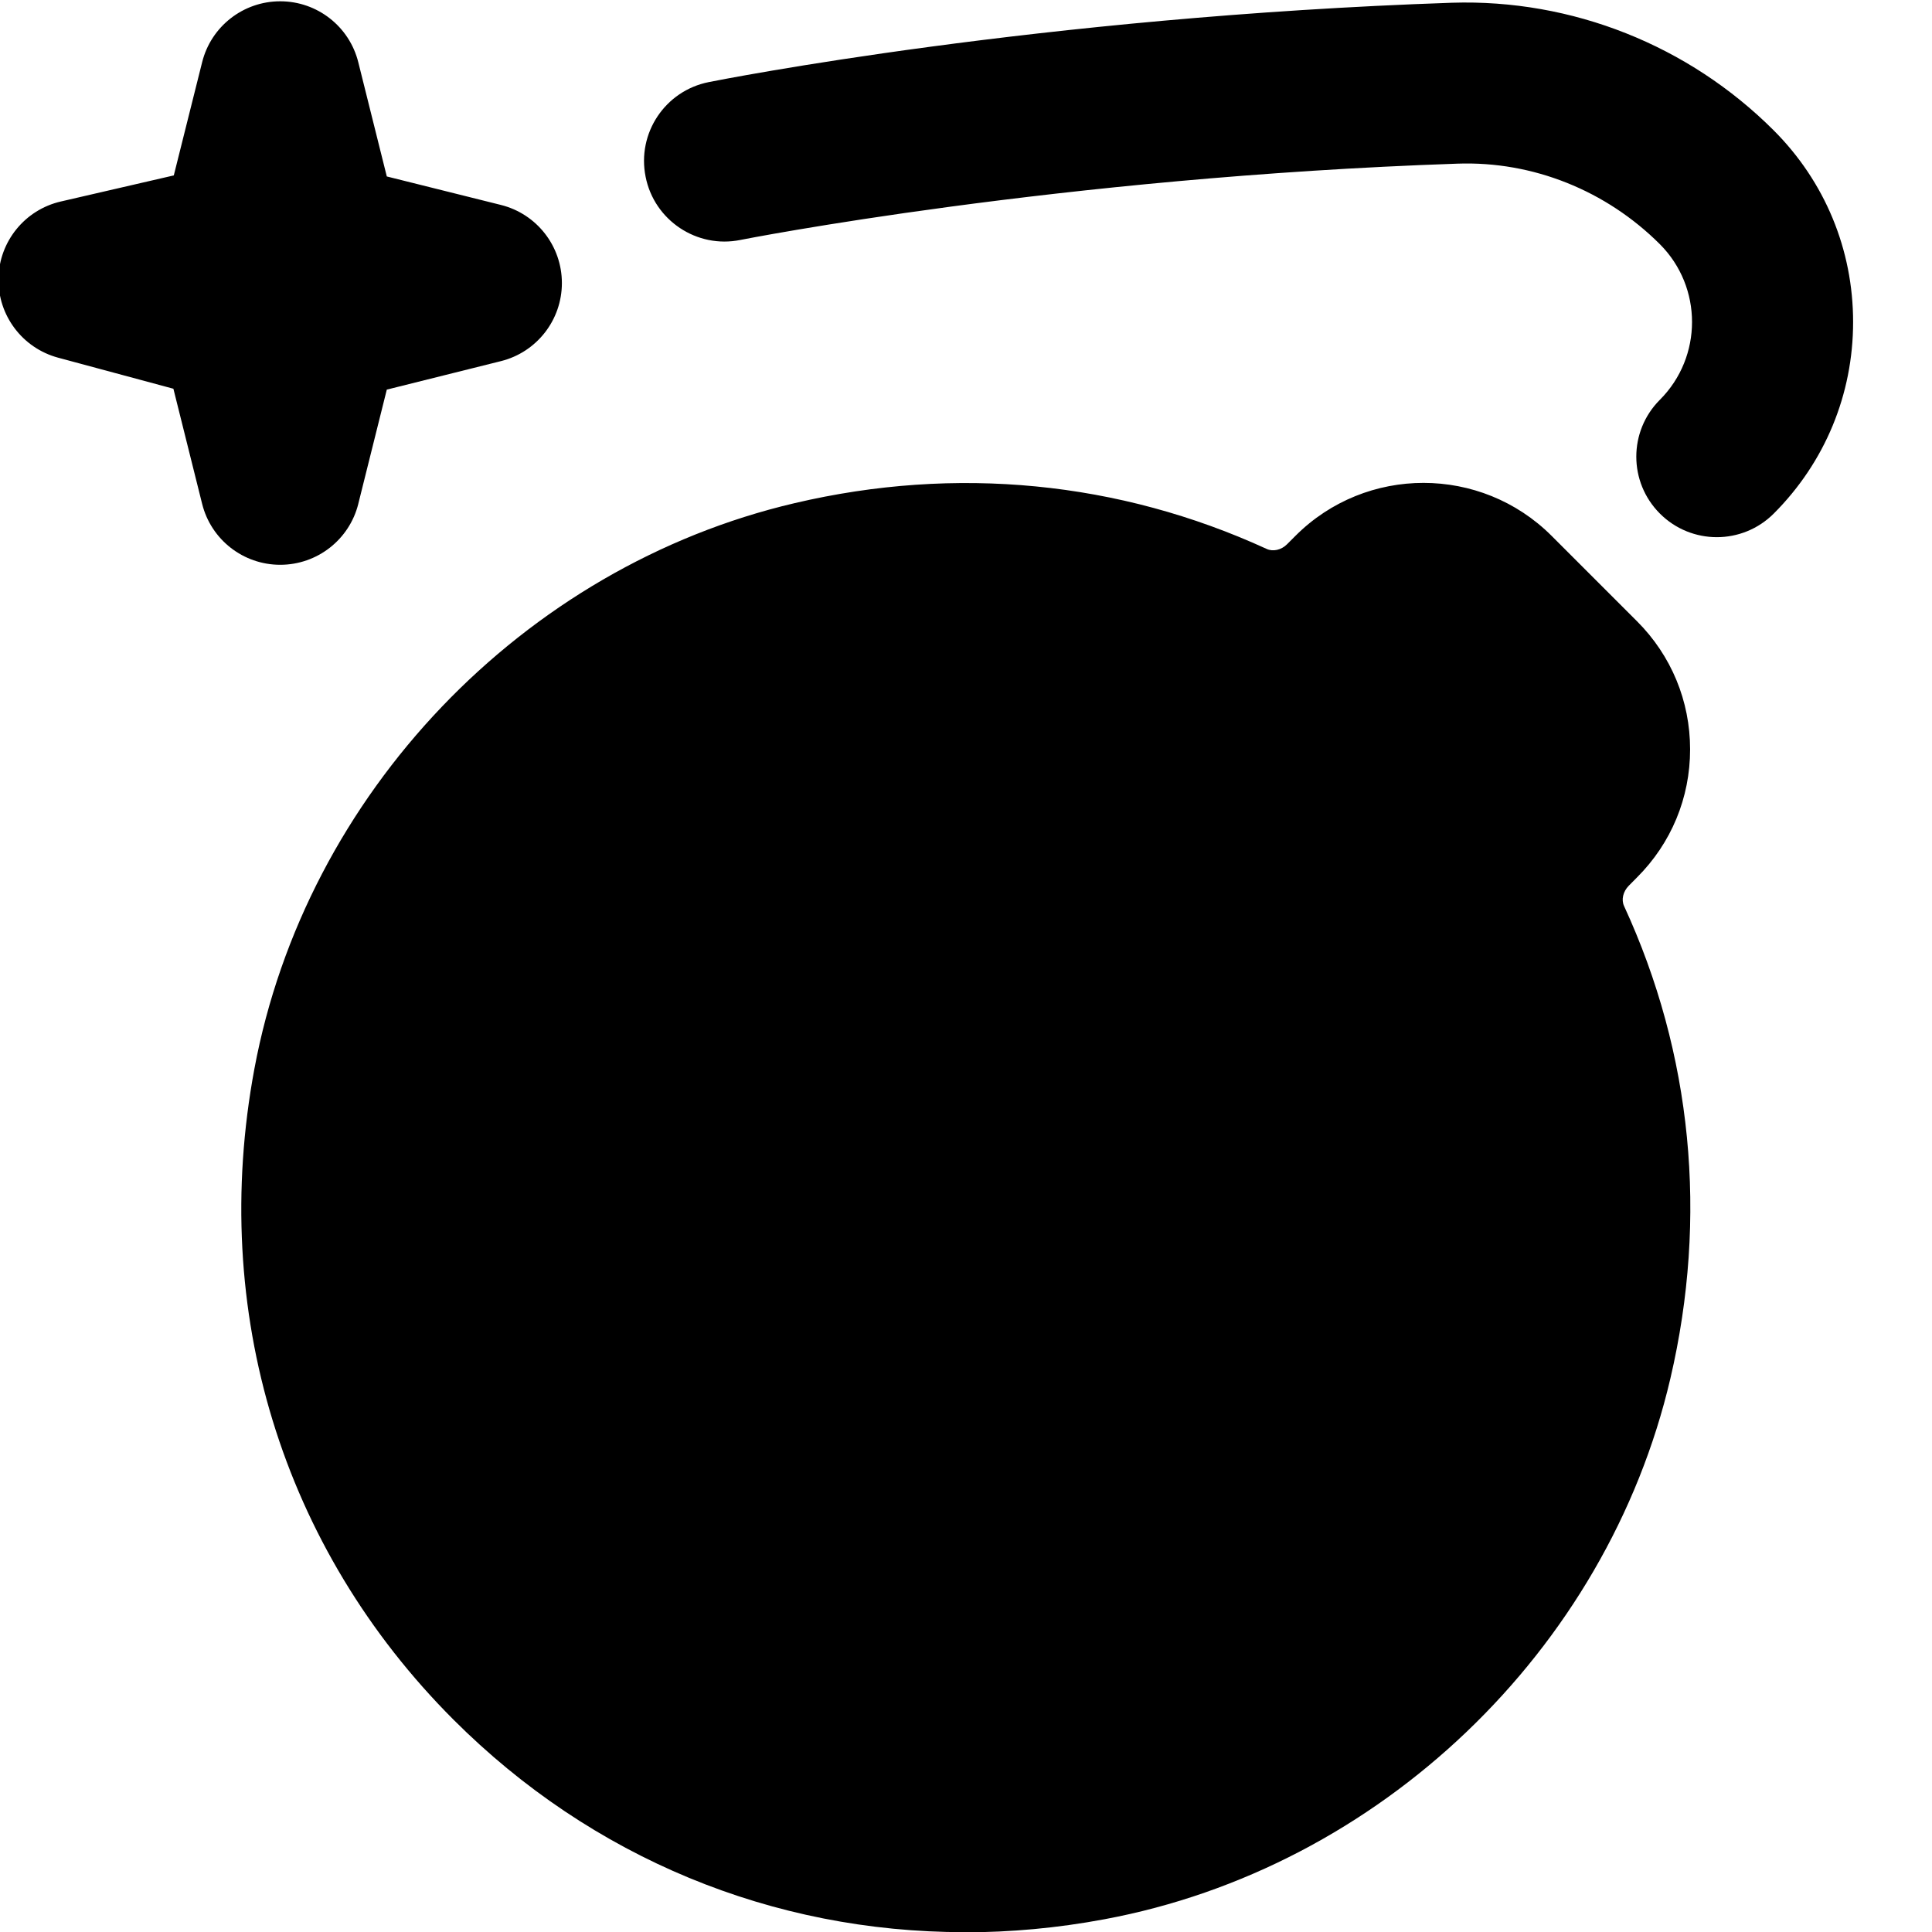 <?xml version="1.0" encoding="UTF-8"?>
<svg xmlns="http://www.w3.org/2000/svg" id="Layer_1" data-name="Layer 1" viewBox="0 0 24 24" width="512" height="512"><path d="M11.981,24.002c-2.381,0-4.628-.92-6.347-2.639-2.132-2.133-3.034-5.08-2.474-8.085,.636-3.413,3.334-6.237,6.712-7.028,2.003-.471,4.03-.272,5.863,.569,.077,.036,.181,.014,.252-.057l.106-.106c.877-.877,2.304-.876,3.181,0l1.062,1.062c.425,.425,.659,.99,.659,1.591s-.234,1.166-.66,1.591l-.101,.102c-.072,.072-.096,.175-.059,.254,.845,1.833,1.044,3.862,.575,5.868-.79,3.382-3.616,6.083-7.032,6.718-.583,.109-1.166,.162-1.739,.162ZM22.034,6.38c.636-.636,.986-1.481,.986-2.38s-.35-1.744-.986-2.38C20.976,.562,19.527-.013,18.037,.034c-5.128,.175-9.068,.953-9.233,.986-.542,.108-.893,.635-.784,1.176,.107,.542,.638,.894,1.176,.785,.039-.008,3.954-.779,8.909-.948,.937-.033,1.847,.334,2.515,1.001,.532,.533,.532,1.399,0,1.932-.391,.391-.391,1.023,0,1.414,.195,.195,.451,.293,.707,.293s.512-.098,.707-.293Zm-17.583-.122l.354-1.418,1.418-.354c.445-.111,.757-.511,.757-.97s-.312-.859-.757-.97l-1.418-.354-.354-1.418C4.34,.328,3.94,.016,3.481,.016h0c-.459,0-.859,.312-.97,.757l-.352,1.406-1.403,.324C.309,2.606-.011,3-.019,3.459s.297,.864,.74,.984l1.433,.386,.357,1.43c.111,.445,.511,.757,.97,.757s.859-.312,.97-.757Z"/></svg>
